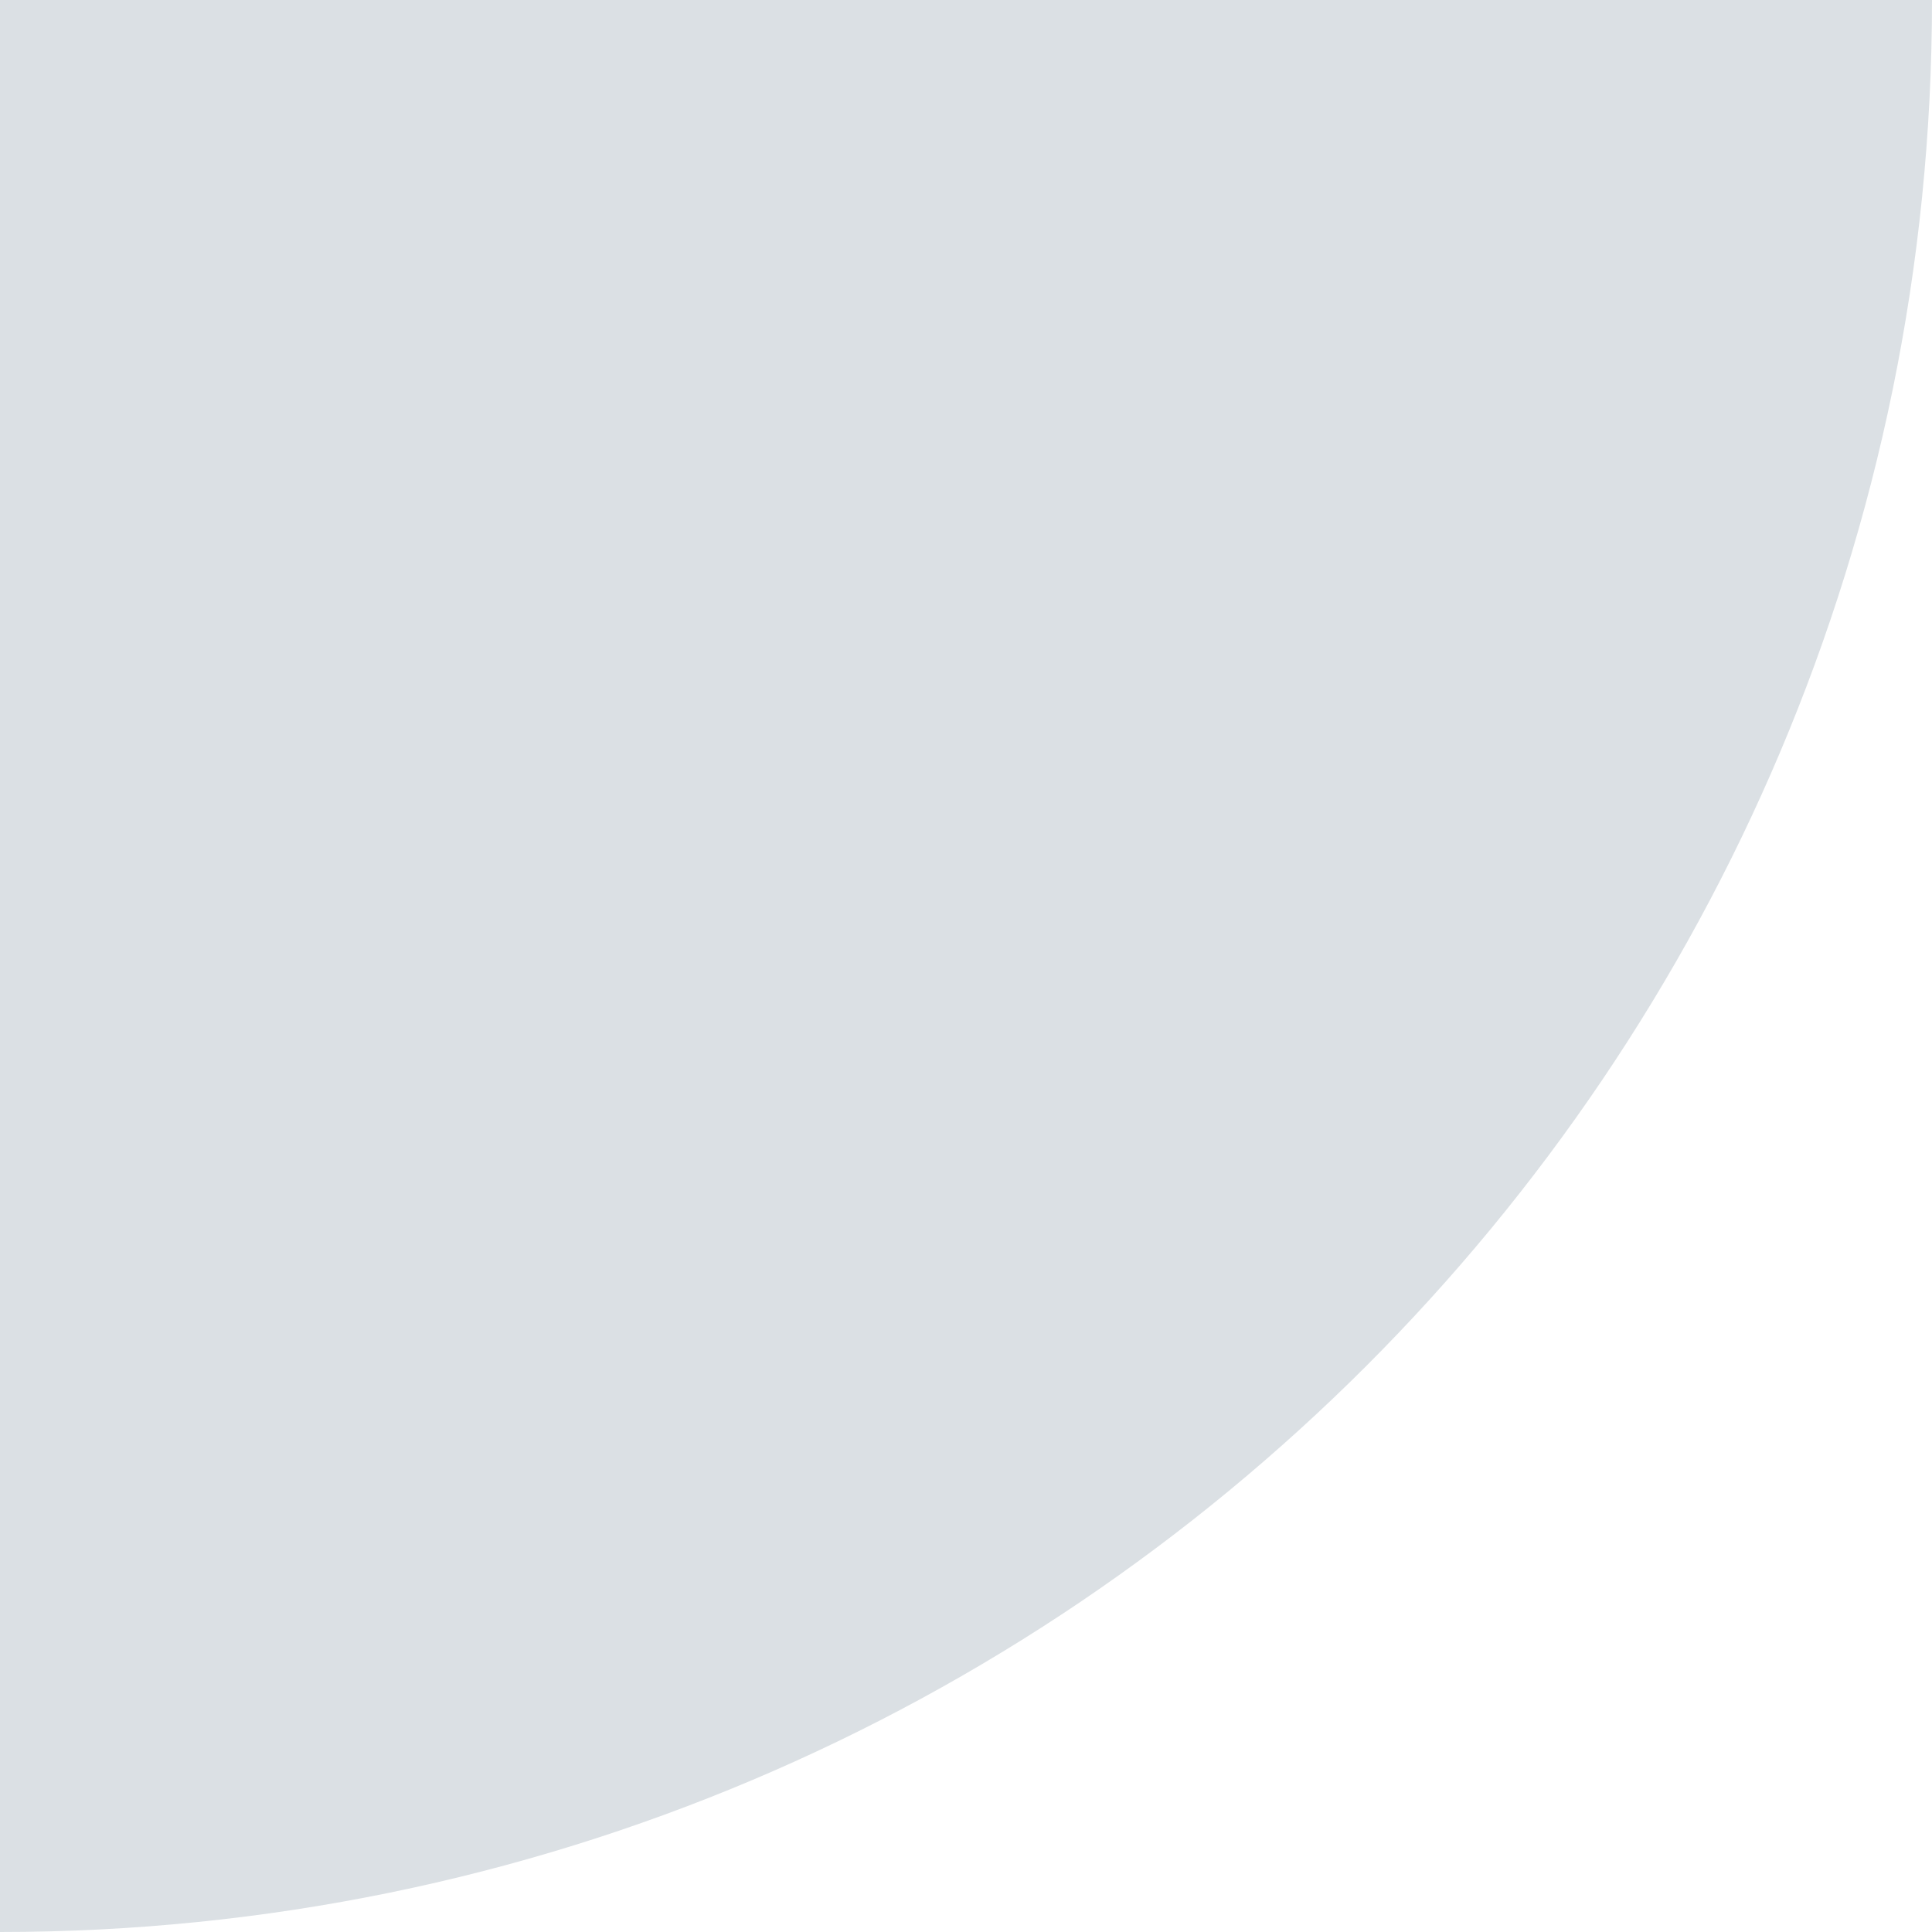 <?xml version="1.0" encoding="UTF-8"?> <svg xmlns="http://www.w3.org/2000/svg" width="500" height="500" viewBox="0 0 500 500" fill="none"> <path d="M0 0H500V0C500 276.142 276.142 500 0 500V500V0Z" fill="#DBE0E4"></path> </svg> 
